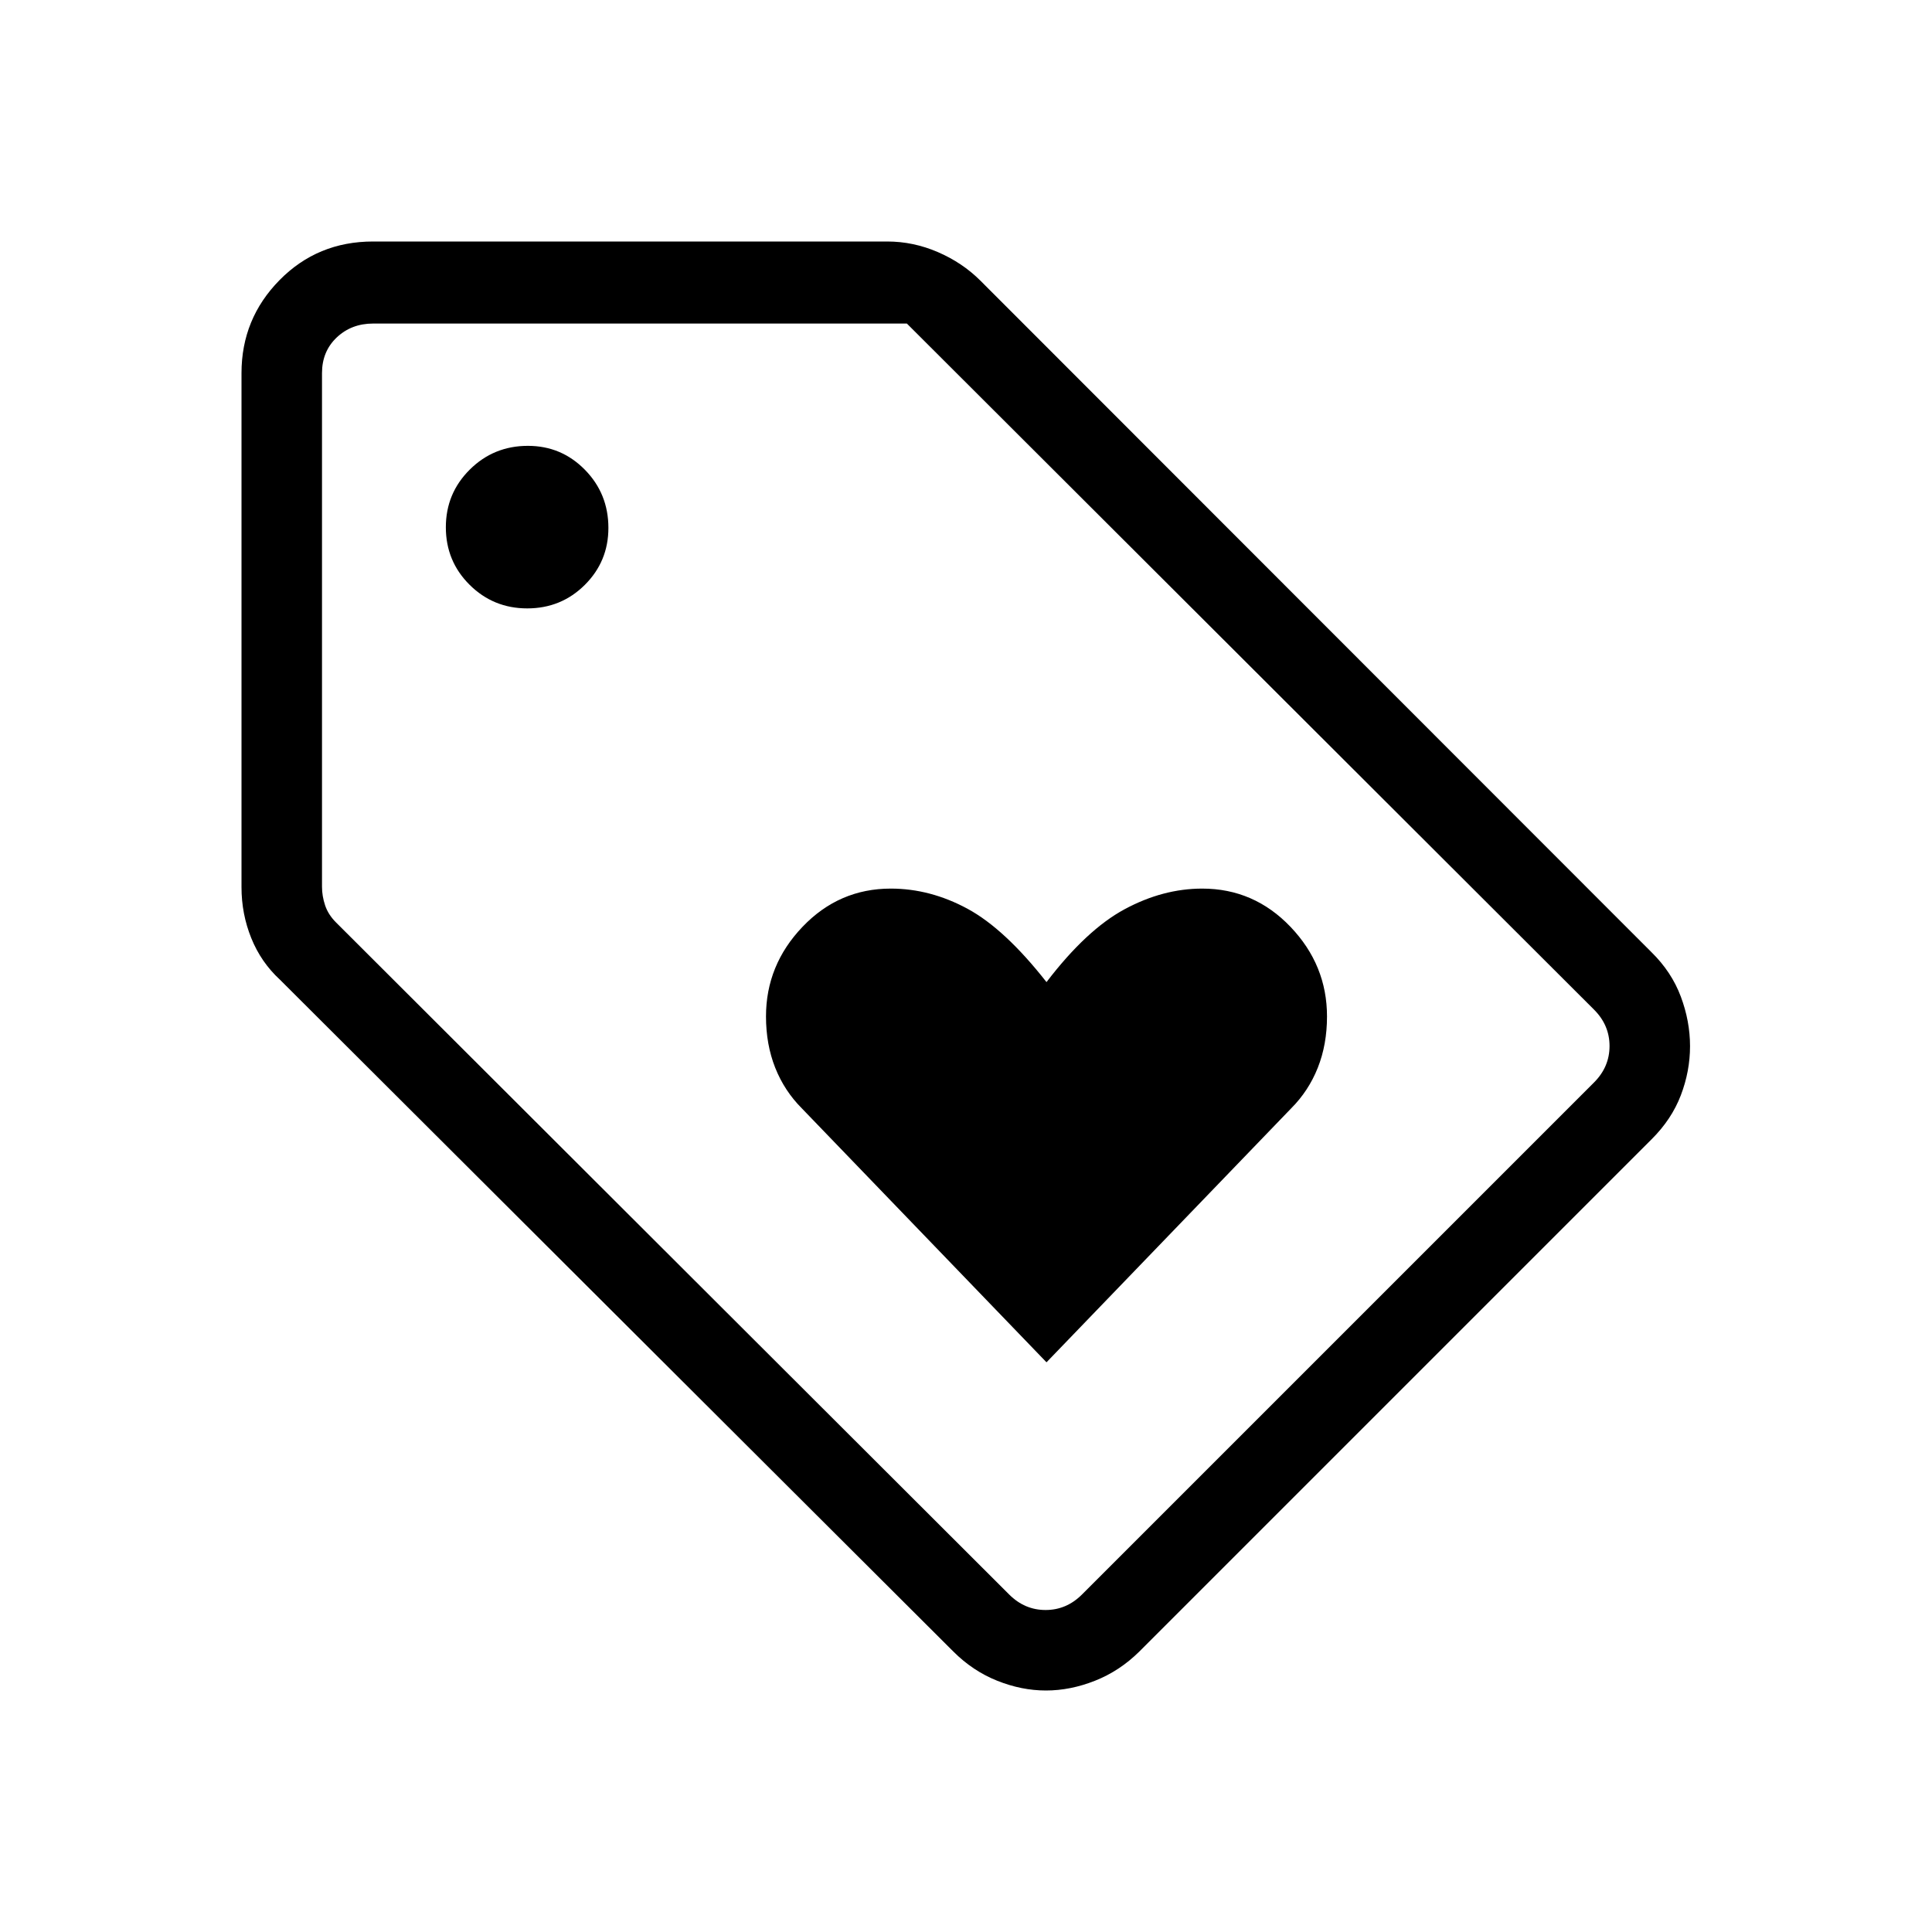 <svg xmlns="http://www.w3.org/2000/svg" height="24px" viewBox="0 -960 960 960" width="24px" fill="#000000"><path d="m520-283.08 121.54-126.15q8.69-8.69 13.27-20.23 4.57-11.54 4.57-25.46 0-25.54-18.14-44.54-18.15-19-43.86-19-19.52 0-38.53 10.23Q539.85-498 520-472q-20.77-26.46-39.28-36.46t-38.1-10q-25.71 0-43.86 19-18.14 19-18.14 44.54 0 13.92 4.57 25.46 4.58 11.54 13.27 20.23L520-283.08Zm300.62-110.77L566.15-139.38q-9.8 9.69-22.05 14.53-12.25 4.85-24.37 4.85-12.11 0-24.23-4.85-12.12-4.84-21.81-14.53L139.15-473.15q-9.46-8.7-14.3-20.72-4.85-12.02-4.85-25.28v-255.47q0-26.97 18.88-46.17Q157.77-840 185.38-840h255.47q12.97 0 25.14 5.25t21.09 14.13l333.54 333.77q9.99 9.81 14.57 22.06 4.58 12.25 4.58 24.65 0 12.4-4.58 24.39-4.58 11.98-14.57 21.9Zm-283 226.16 254.46-254.46q7.69-7.7 7.69-18.08 0-10.39-7.69-18.08L450.62-799.23H185.38q-10.76 0-18.07 6.92-7.31 6.93-7.31 17.69v255.24q0 4.61 1.54 9.23 1.54 4.61 5.38 8.46l334.54 334q7.69 7.69 18.08 7.69 10.38 0 18.08-7.69Zm-275.63-490q16.86 0 28.59-11.67t11.73-28.33q0-16.99-11.67-28.88t-28.33-11.89q-16.99 0-28.88 11.8t-11.89 28.65q0 16.86 11.8 28.59t28.65 11.73Zm219.55 179.23Z"/></svg>